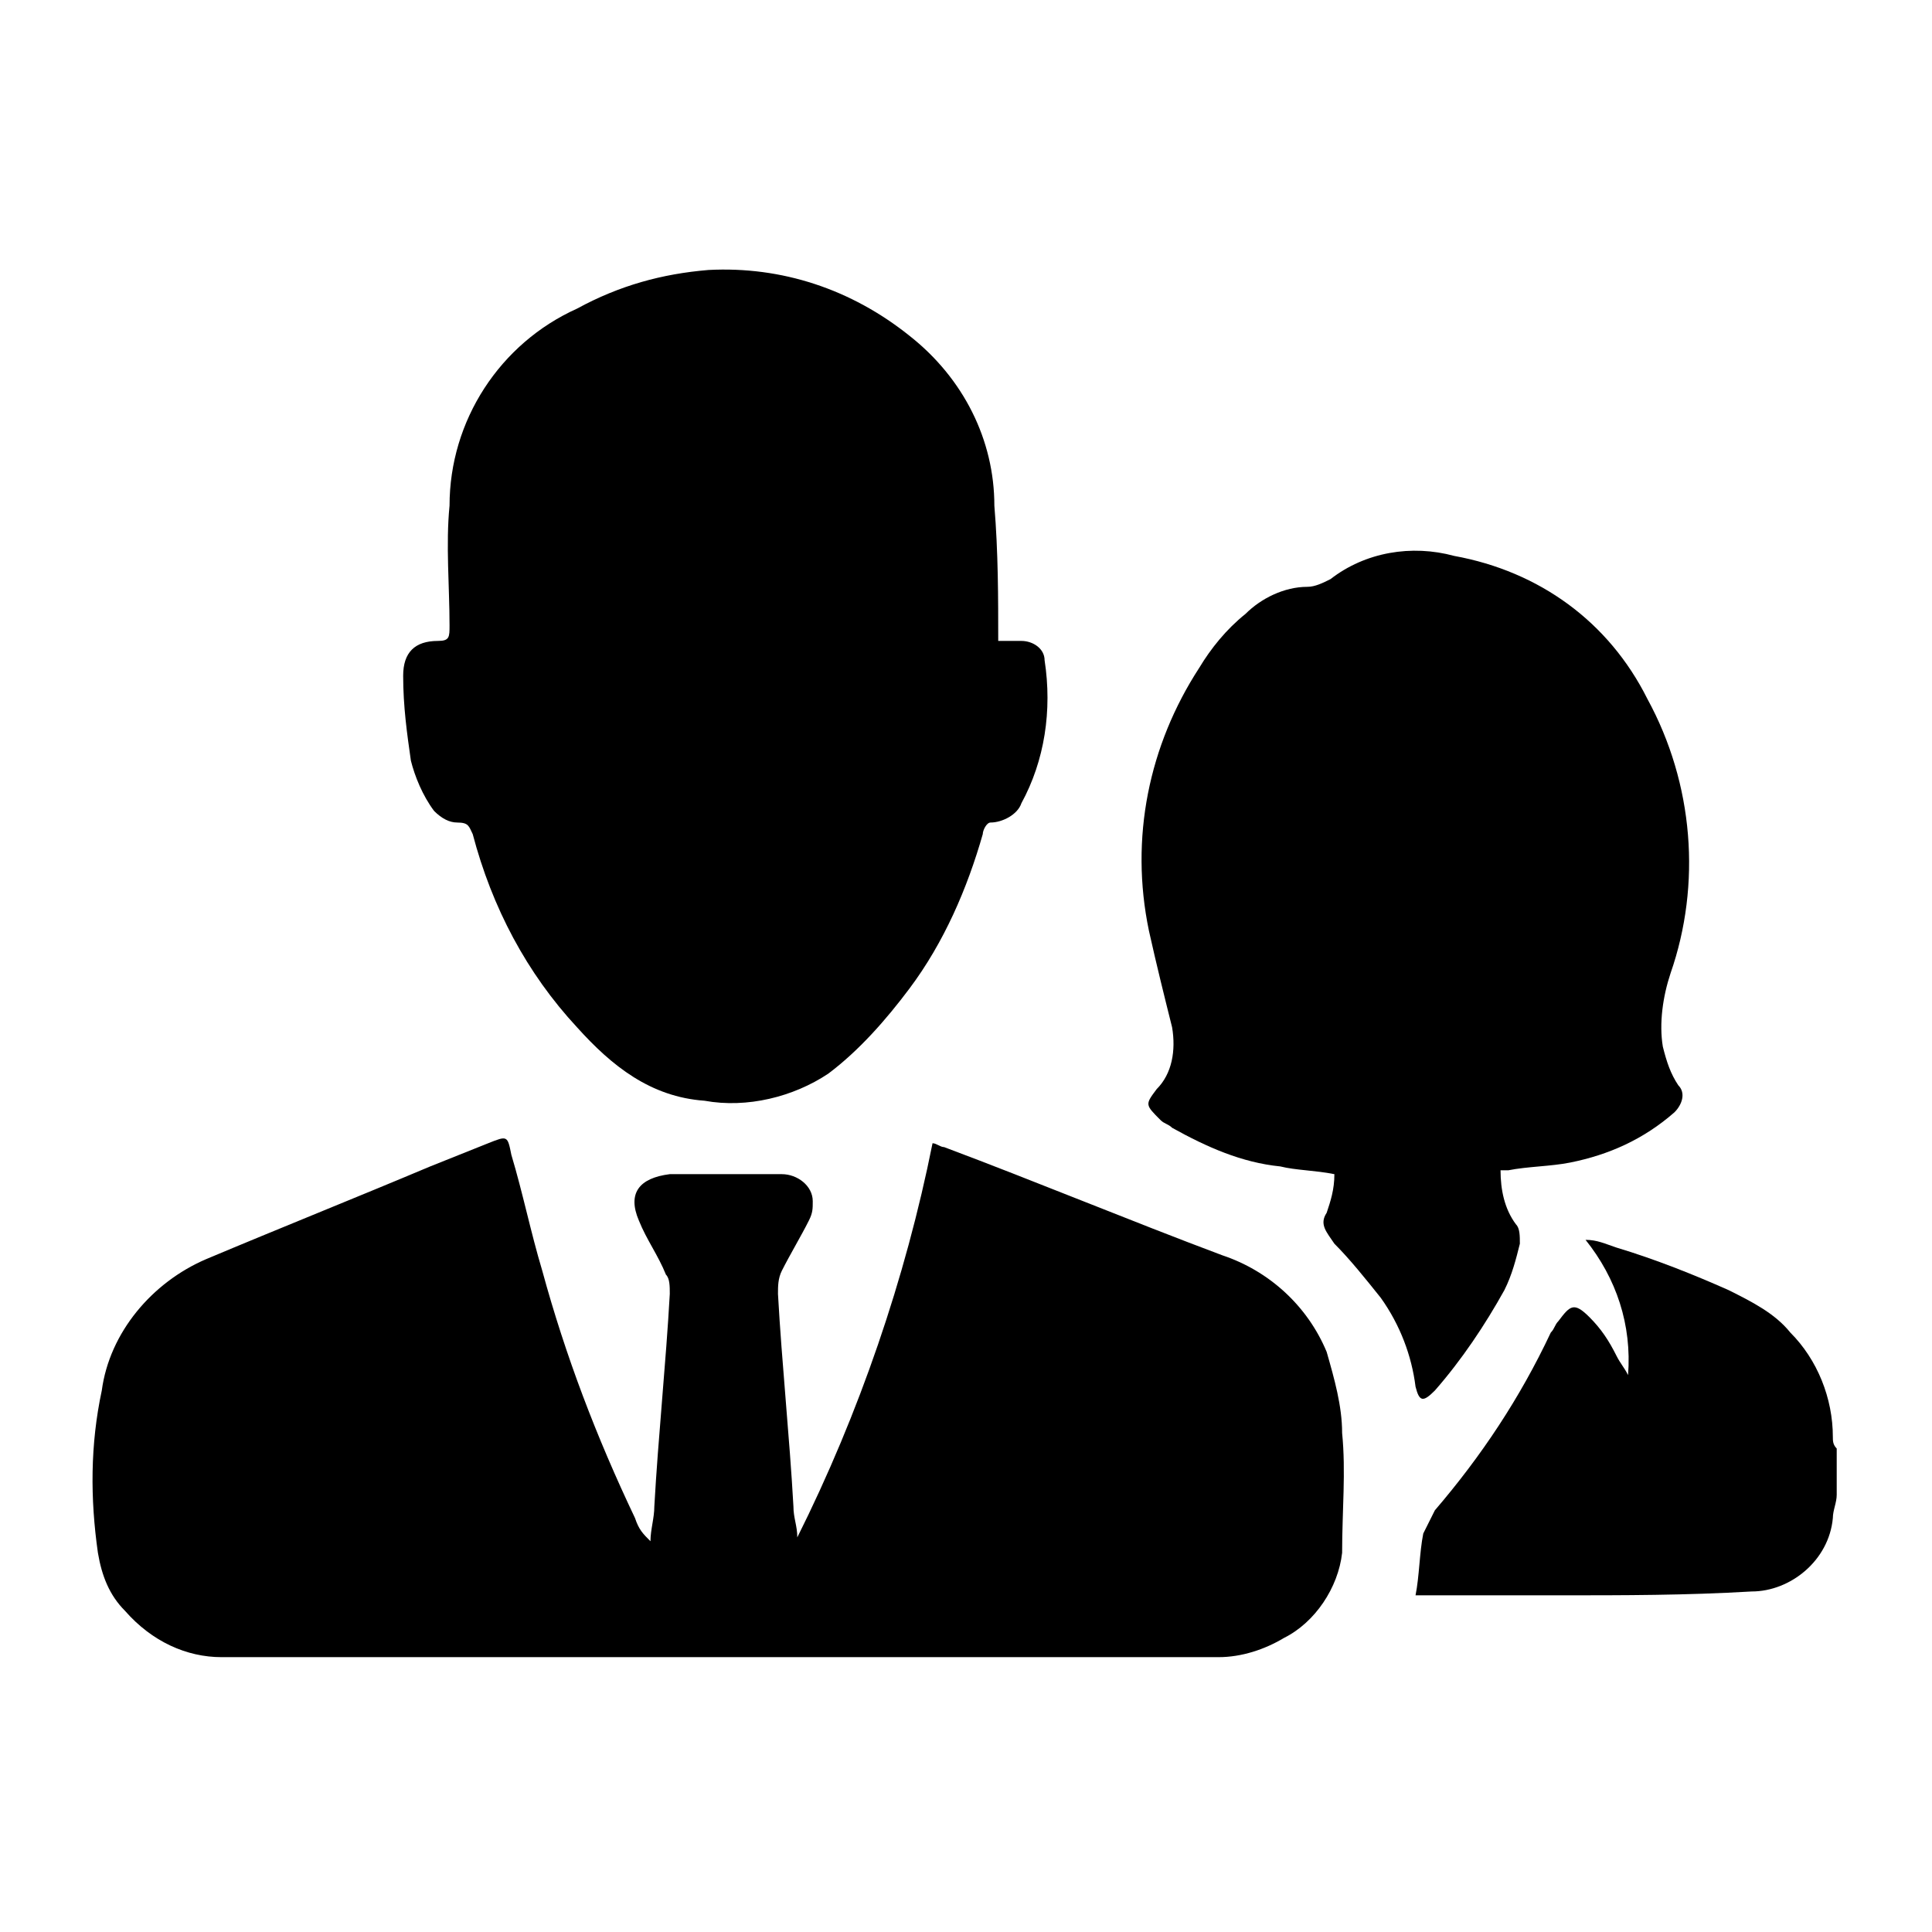 <?xml version="1.0" encoding="utf-8"?>
<!-- Generator: Adobe Illustrator 28.7.1, SVG Export Plug-In . SVG Version: 9.03 Build 54978)  -->
<svg version="1.0" id="Calque_1" xmlns="http://www.w3.org/2000/svg" xmlns:xlink="http://www.w3.org/1999/xlink" x="0px" y="0px"
	 viewBox="0 0 50 50" style="enable-background:new 0 0 50 50;" xml:space="preserve">
<g id="Groupe_77" transform="translate(575.034 1.087)">
	<g>
		<g id="Groupe_76" transform="translate(0 0)">
			<path id="Tracé_218" d="M-527.5,37.6c0,0.2-0.1,0.4-0.1,0.6c-0.1,1.1-1.1,1.9-2.1,1.9c-1.7,0.1-3.3,0.1-5,0.1
				c-1.1,0-2.2,0-3.4,0h-0.3c0.1-0.5,0.1-1.1,0.2-1.6c0.1-0.2,0.2-0.4,0.3-0.6c1.2-1.4,2.2-2.9,3-4.6c0.1-0.1,0.1-0.2,0.2-0.3
				c0.3-0.4,0.4-0.5,0.8-0.1c0.3,0.3,0.5,0.6,0.7,1c0.1,0.2,0.2,0.3,0.3,0.5c0.1-1.3-0.3-2.5-1.1-3.5c0.3,0,0.5,0.1,0.8,0.2
				c1,0.3,2,0.7,2.9,1.1c0.6,0.3,1.2,0.6,1.6,1.1c0.7,0.7,1.1,1.7,1.1,2.7c0,0.1,0,0.2,0.1,0.3L-527.5,37.6z"/>
			<path id="Tracé_219" d="M-558.2,38.8c0-0.3,0.1-0.6,0.1-0.9c0.1-1.8,0.3-3.7,0.4-5.5c0-0.2,0-0.4-0.1-0.5
				c-0.2-0.5-0.5-0.9-0.7-1.4c-0.3-0.7,0-1.1,0.8-1.2c1,0,1.9,0,2.9,0c0.4,0,0.8,0.3,0.8,0.7c0,0.2,0,0.3-0.1,0.5
				c-0.2,0.4-0.5,0.9-0.7,1.3c-0.1,0.2-0.1,0.4-0.1,0.6c0.1,1.8,0.3,3.7,0.4,5.5c0,0.3,0.1,0.5,0.1,0.8c1.6-3.2,2.8-6.7,3.5-10.2
				c0.1,0,0.2,0.1,0.3,0.1c2.4,0.9,4.8,1.9,7.2,2.8c1.2,0.4,2.2,1.3,2.7,2.5c0.2,0.7,0.4,1.4,0.4,2.1c0.1,1,0,2,0,3.1
				c-0.1,0.9-0.7,1.8-1.5,2.2c-0.5,0.3-1.1,0.5-1.7,0.5c-8.6,0-17.2,0-25.8,0c-0.9,0-1.8-0.4-2.5-1.2c-0.4-0.4-0.6-0.9-0.7-1.5
				c-0.2-1.4-0.2-2.8,0.1-4.2c0.2-1.5,1.3-2.8,2.7-3.4c1.9-0.8,3.9-1.6,5.8-2.4c0.5-0.2,1-0.4,1.5-0.6c0.5-0.2,0.5-0.2,0.6,0.3
				c0.3,1,0.5,2,0.8,3c0.6,2.2,1.4,4.3,2.4,6.4C-558.5,38.5-558.4,38.6-558.2,38.8L-558.2,38.8"/>
			<path id="Tracé_220" d="M-549.2,15.5c0.2,0,0.4,0,0.6,0c0.3,0,0.6,0.2,0.6,0.5c0.2,1.3,0,2.6-0.6,3.7c-0.1,0.3-0.5,0.5-0.8,0.5
				c-0.1,0-0.2,0.2-0.2,0.3c-0.4,1.4-1,2.8-1.9,4c-0.6,0.8-1.3,1.6-2.1,2.2c-0.9,0.6-2.1,0.9-3.2,0.7c-1.4-0.1-2.4-0.9-3.3-1.9
				c-1.3-1.4-2.2-3.1-2.7-5c-0.1-0.2-0.1-0.3-0.4-0.3c-0.2,0-0.4-0.1-0.6-0.3c-0.3-0.4-0.5-0.9-0.6-1.3c-0.1-0.7-0.2-1.4-0.2-2.2
				c0-0.6,0.3-0.9,0.9-0.9c0.3,0,0.3-0.1,0.3-0.4c0-1-0.1-2.1,0-3.1c0-2.2,1.3-4.2,3.3-5.1c1.1-0.6,2.2-0.9,3.4-1
				c1.9-0.1,3.7,0.5,5.2,1.7c1.4,1.1,2.2,2.7,2.2,4.4C-549.2,13.2-549.2,14.4-549.2,15.5"/>
			<path id="Tracé_221" d="M-536.2,29.2c0,0.5,0.1,1,0.4,1.4c0.1,0.1,0.1,0.3,0.1,0.5c-0.1,0.4-0.2,0.8-0.4,1.2
				c-0.5,0.9-1.1,1.8-1.8,2.6c-0.3,0.3-0.4,0.3-0.5-0.1c-0.1-0.8-0.4-1.6-0.9-2.3c-0.4-0.5-0.8-1-1.2-1.4c-0.2-0.3-0.4-0.5-0.2-0.8
				c0.1-0.3,0.2-0.6,0.2-1c-0.5-0.1-1-0.1-1.4-0.2c-1-0.1-1.9-0.5-2.8-1c-0.1-0.1-0.2-0.1-0.3-0.2c-0.4-0.4-0.4-0.4-0.1-0.8
				c0.4-0.4,0.5-1,0.4-1.6c-0.2-0.8-0.4-1.6-0.6-2.5c-0.5-2.4,0-4.8,1.3-6.8c0.3-0.5,0.7-1,1.2-1.4c0.4-0.4,1-0.7,1.6-0.7
				c0.2,0,0.4-0.1,0.6-0.2c0.9-0.7,2.1-0.9,3.2-0.6c2.2,0.4,4,1.7,5,3.7c1.2,2.2,1.4,4.8,0.6,7.1c-0.2,0.6-0.3,1.3-0.2,1.9
				c0.1,0.4,0.2,0.7,0.4,1c0.2,0.2,0.1,0.5-0.1,0.7c0,0,0,0,0,0c-0.8,0.7-1.7,1.1-2.7,1.3c-0.5,0.1-1.1,0.1-1.6,0.2
				C-536.1,29.2-536.1,29.2-536.2,29.2"/>
		</g>
	</g>
</g>
</svg>
